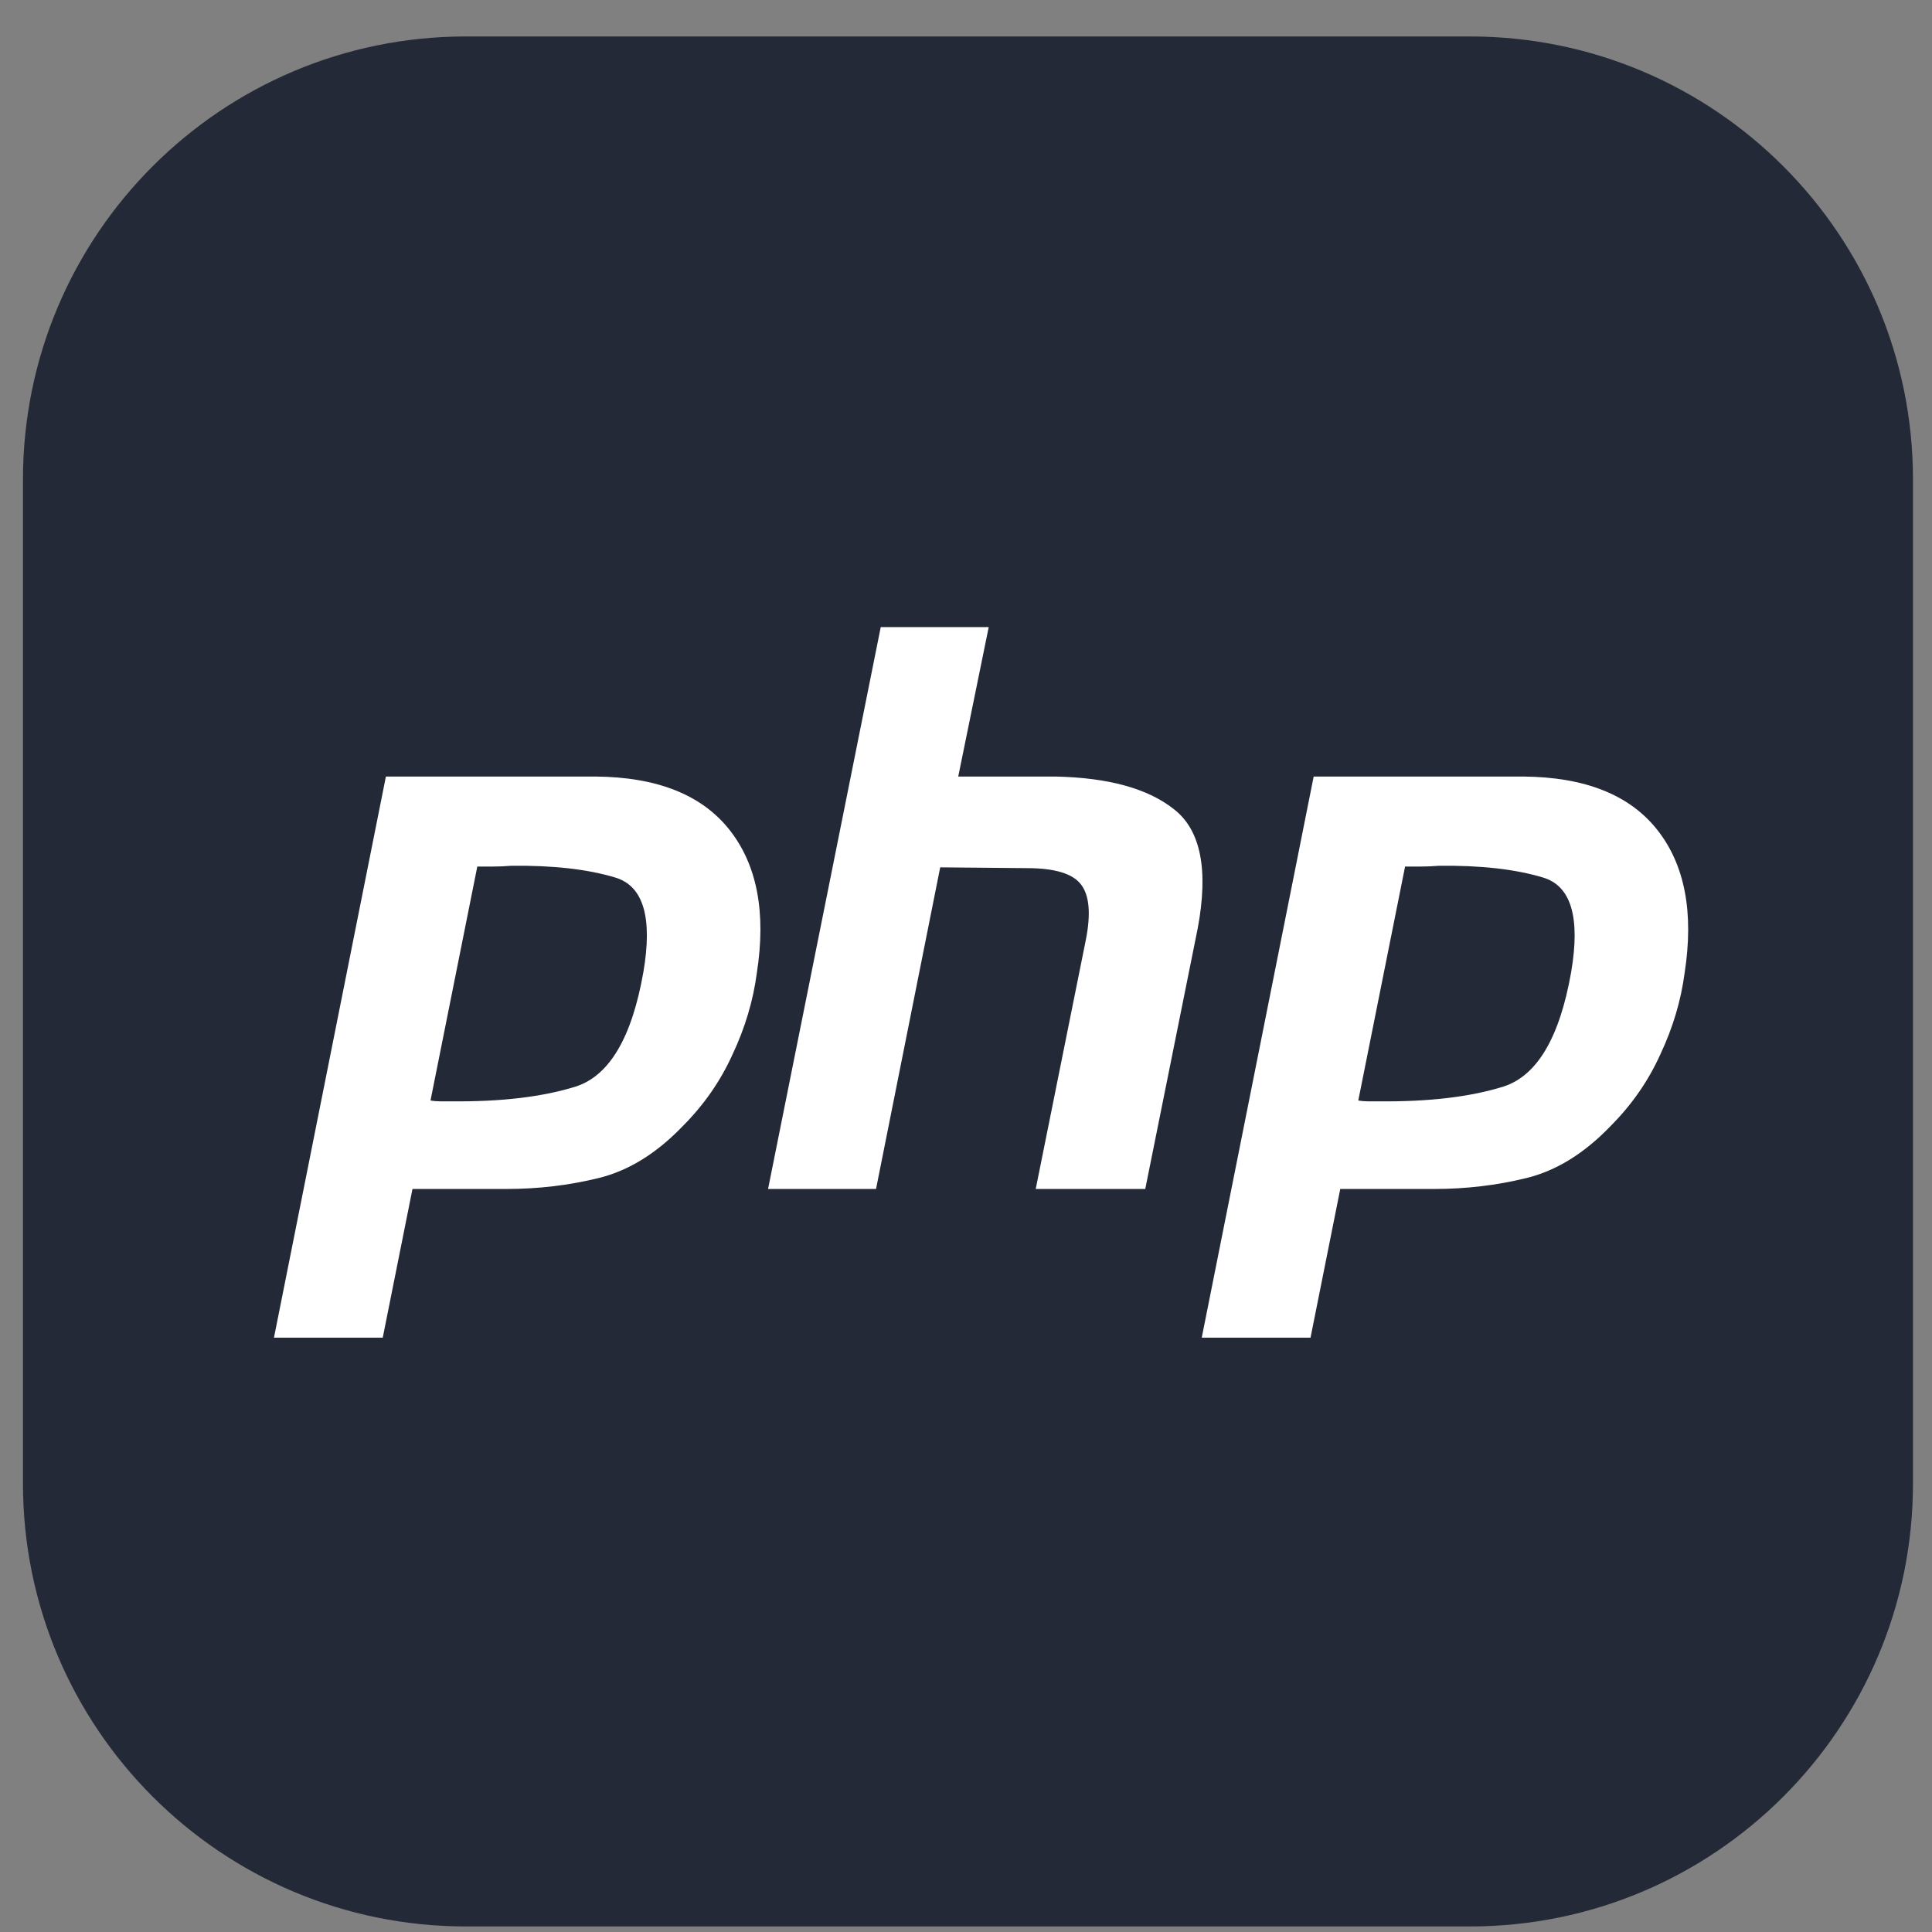 <svg width="46" height="46" viewBox="0 0 46 46" fill="none" xmlns="http://www.w3.org/2000/svg">
<rect x="0" y="0" width="46" height="46" fill="#808080" stroke="none"/>
<g clip-path="url(#clip0_545_1130)">
<path d="M35 0.868H11.094C5.269 0.868 0.547 5.59 0.547 11.415V35.321C0.547 41.146 5.269 45.868 11.094 45.868H35C40.825 45.868 45.547 41.146 45.547 35.321V11.415C45.547 5.59 40.825 0.868 35 0.868Z" fill="#242938"/>
<path d="M9.188 18.489H14.181C15.647 18.502 16.709 18.924 17.368 19.757C18.026 20.589 18.244 21.725 18.02 23.166C17.933 23.825 17.74 24.471 17.442 25.104C17.156 25.738 16.759 26.309 16.25 26.818C15.629 27.464 14.964 27.874 14.256 28.048C13.548 28.222 12.815 28.309 12.057 28.309H9.821L9.113 31.849H6.523L9.188 18.489ZM11.368 20.614L10.25 26.203C10.325 26.216 10.399 26.222 10.474 26.222H10.735C11.927 26.235 12.921 26.117 13.716 25.868C14.511 25.607 15.045 24.701 15.318 23.148C15.542 21.843 15.318 21.092 14.647 20.893C13.989 20.695 13.163 20.601 12.169 20.614C12.02 20.626 11.877 20.632 11.741 20.632H11.349L11.368 20.614ZM20.97 14.931H23.541L22.815 18.489H25.125C26.392 18.515 27.336 18.775 27.957 19.272C28.591 19.769 28.777 20.713 28.517 22.104L27.268 28.309H24.66L25.852 22.384C25.976 21.763 25.939 21.322 25.74 21.061C25.542 20.8 25.113 20.67 24.454 20.67L22.386 20.651L20.858 28.309H18.287L20.97 14.931ZM31.278 18.489H36.271C37.737 18.502 38.799 18.924 39.458 19.757C40.116 20.589 40.333 21.725 40.11 23.166C40.023 23.825 39.83 24.471 39.532 25.104C39.246 25.738 38.849 26.309 38.34 26.818C37.718 27.464 37.054 27.874 36.346 28.048C35.638 28.222 34.905 28.309 34.147 28.309H31.911L31.203 31.849H28.613L31.278 18.489ZM33.458 20.614L32.34 26.203C32.414 26.216 32.489 26.222 32.563 26.222H32.824C34.017 26.235 35.011 26.117 35.805 25.868C36.6 25.607 37.135 24.701 37.408 23.148C37.631 21.843 37.408 21.092 36.737 20.893C36.079 20.695 35.253 20.601 34.259 20.614C34.11 20.626 33.967 20.632 33.83 20.632H33.439L33.458 20.614Z" fill="white"/>
</g>
<defs>
<clipPath id="clip0_545_1130">
<rect width="45" height="45" fill="white" transform="translate(0.546 0.868)"/>
</clipPath>
</defs>
</svg>
